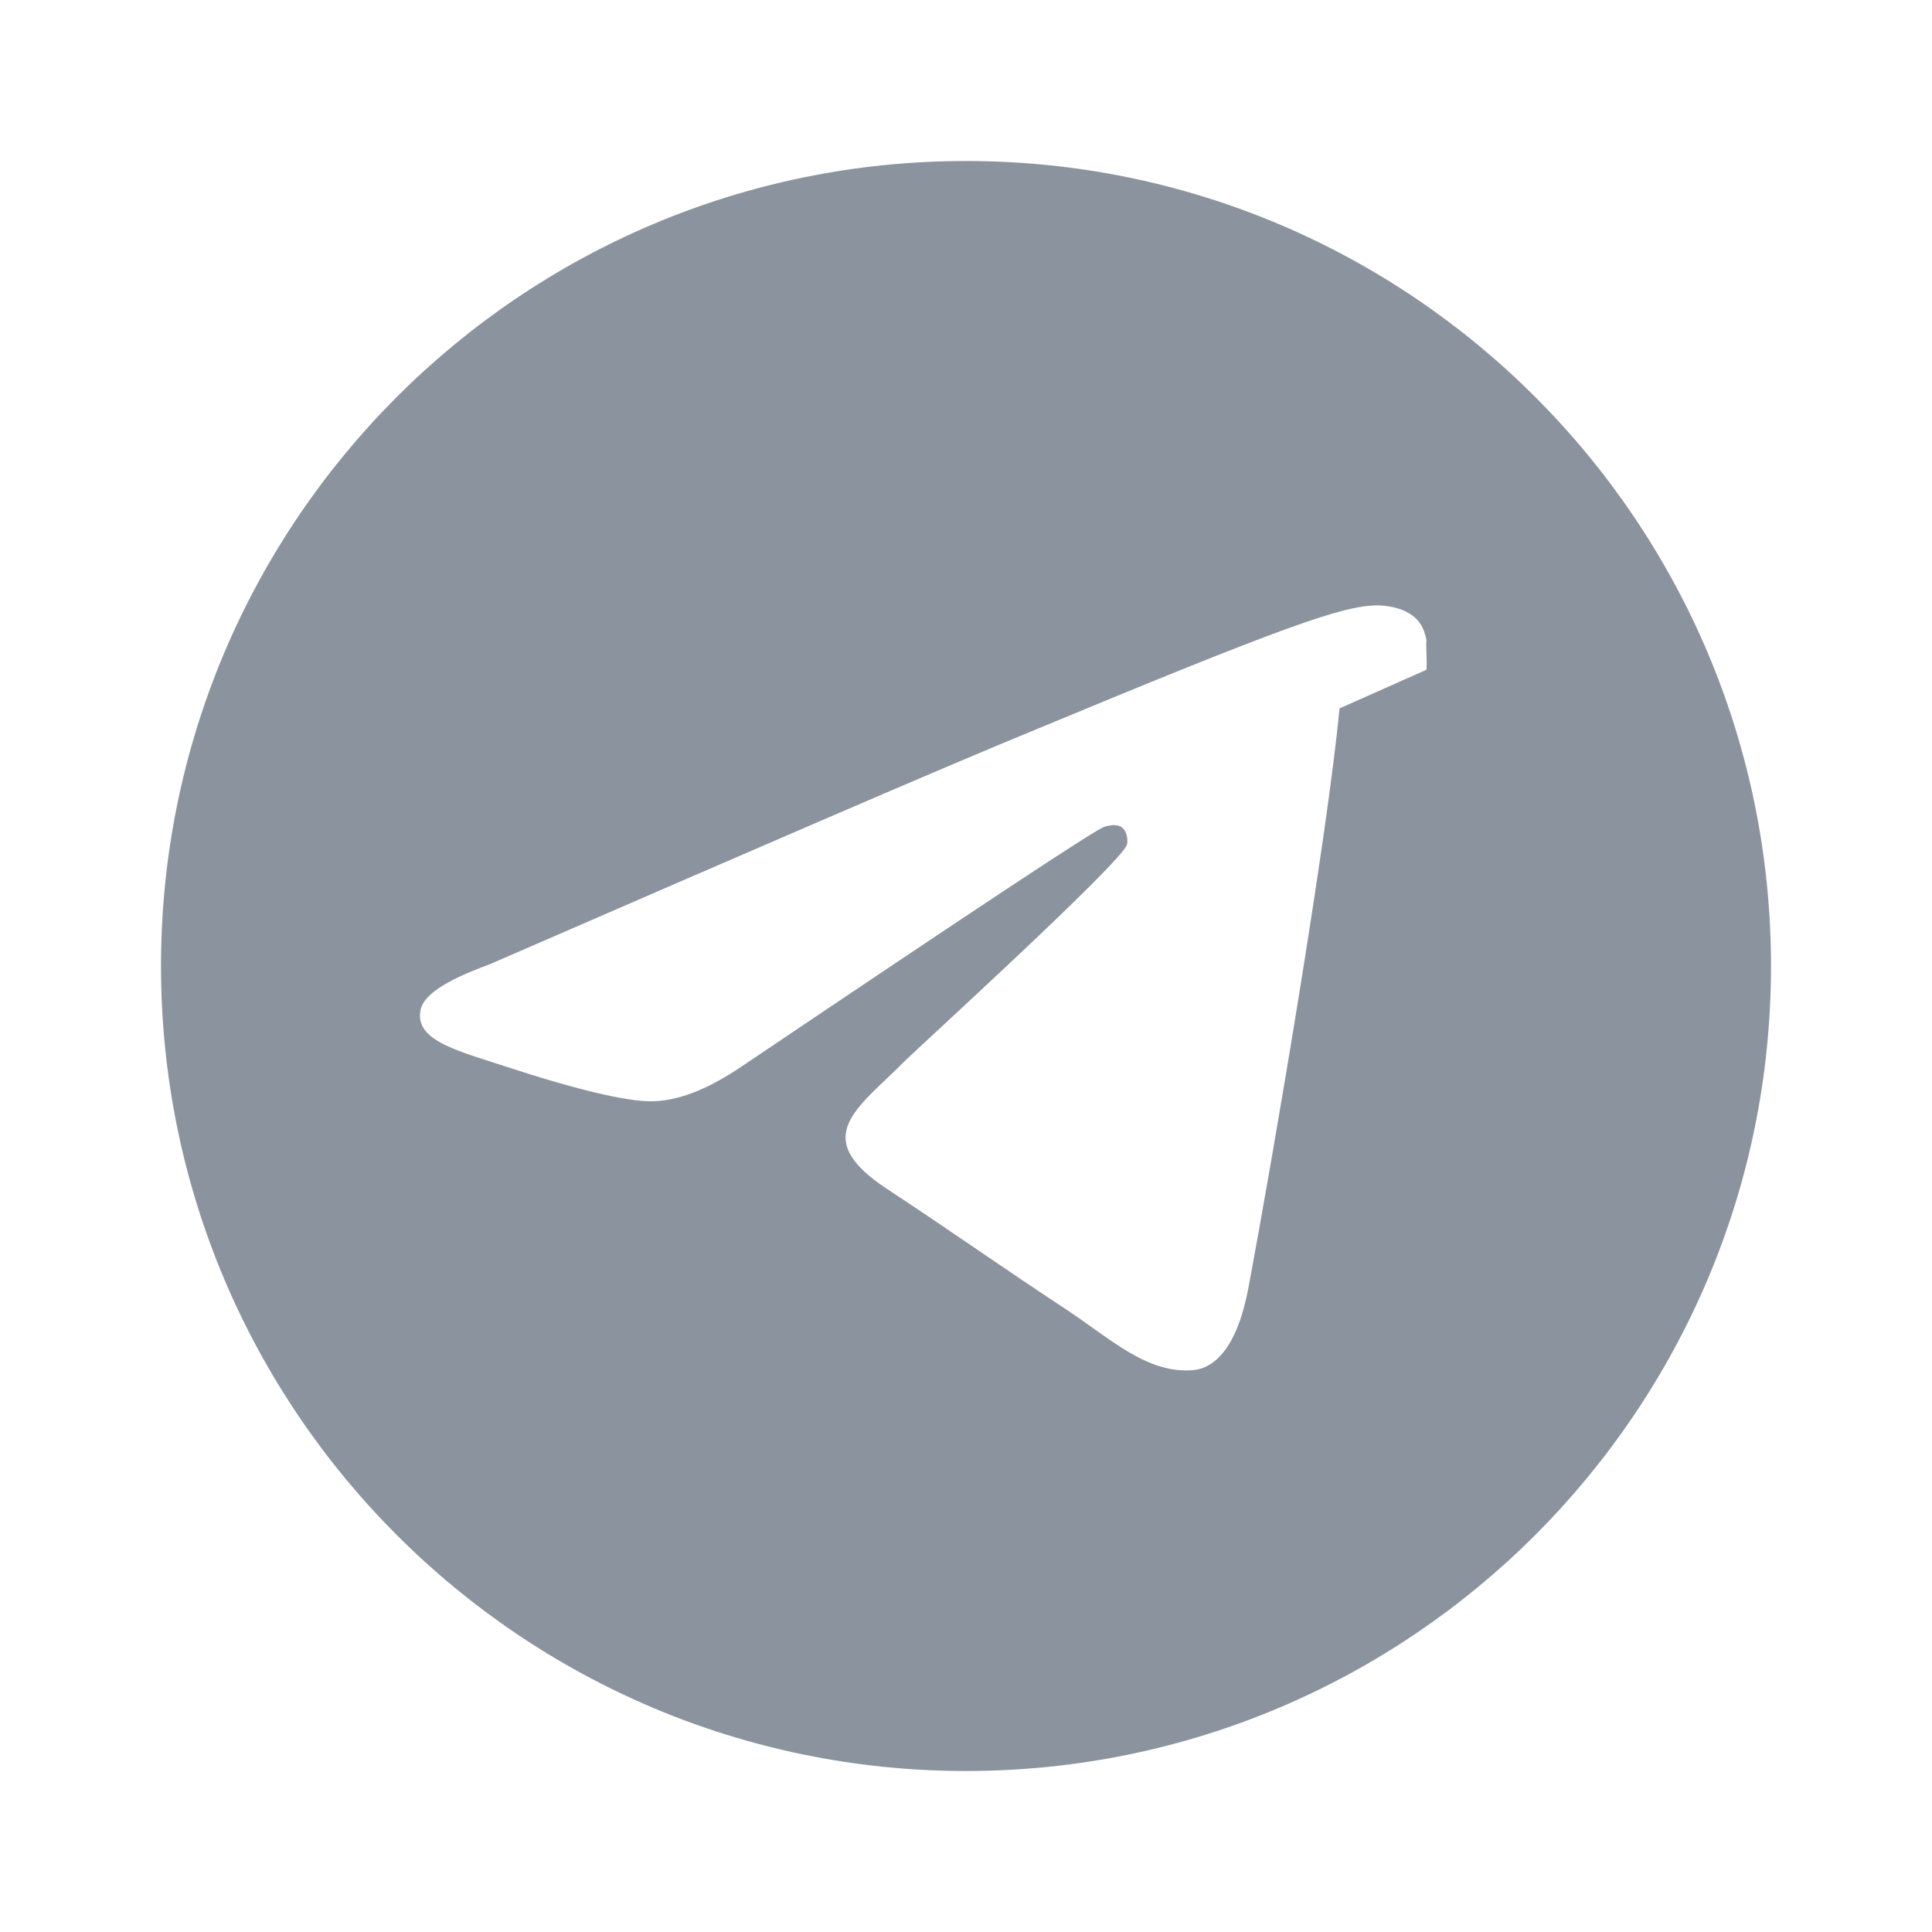 <svg xmlns="http://www.w3.org/2000/svg" width="24" height="24" viewBox="0 0 24 24" fill="none">
  <!-- Telegram -->
  <path d="M12 2C6.48 2 2 6.48 2 12s4.48 10 10 10 10-4.48 10-10S17.52 2 12 2zm4.64 6.8c-.15 1.58-.8 5.42-1.13 7.19-.14.75-.42 1-.68 1.03-.58.05-1.02-.38-1.58-.75-.88-.58-1.38-.94-2.23-1.5-.99-.65-.35-1.01.22-1.59.15-.15 2.71-2.48 2.76-2.69.01-.03.01-.14-.05-.2-.06-.06-.16-.04-.23-.02-.09.02-1.6 1.02-4.51 2.98-.43.29-.81.44-1.16.43-.38-.01-1.12-.22-1.67-.4-.67-.22-1.21-.34-1.16-.71.02-.2.31-.39.86-.59 3.36-1.46 5.6-2.43 6.72-2.89 3.2-1.33 3.87-1.56 4.3-1.57.1 0 .31.02.45.13.12.09.15.21.17.3-.01.06.01.24 0 .37z" fill="#8b949e"/>
</svg>
